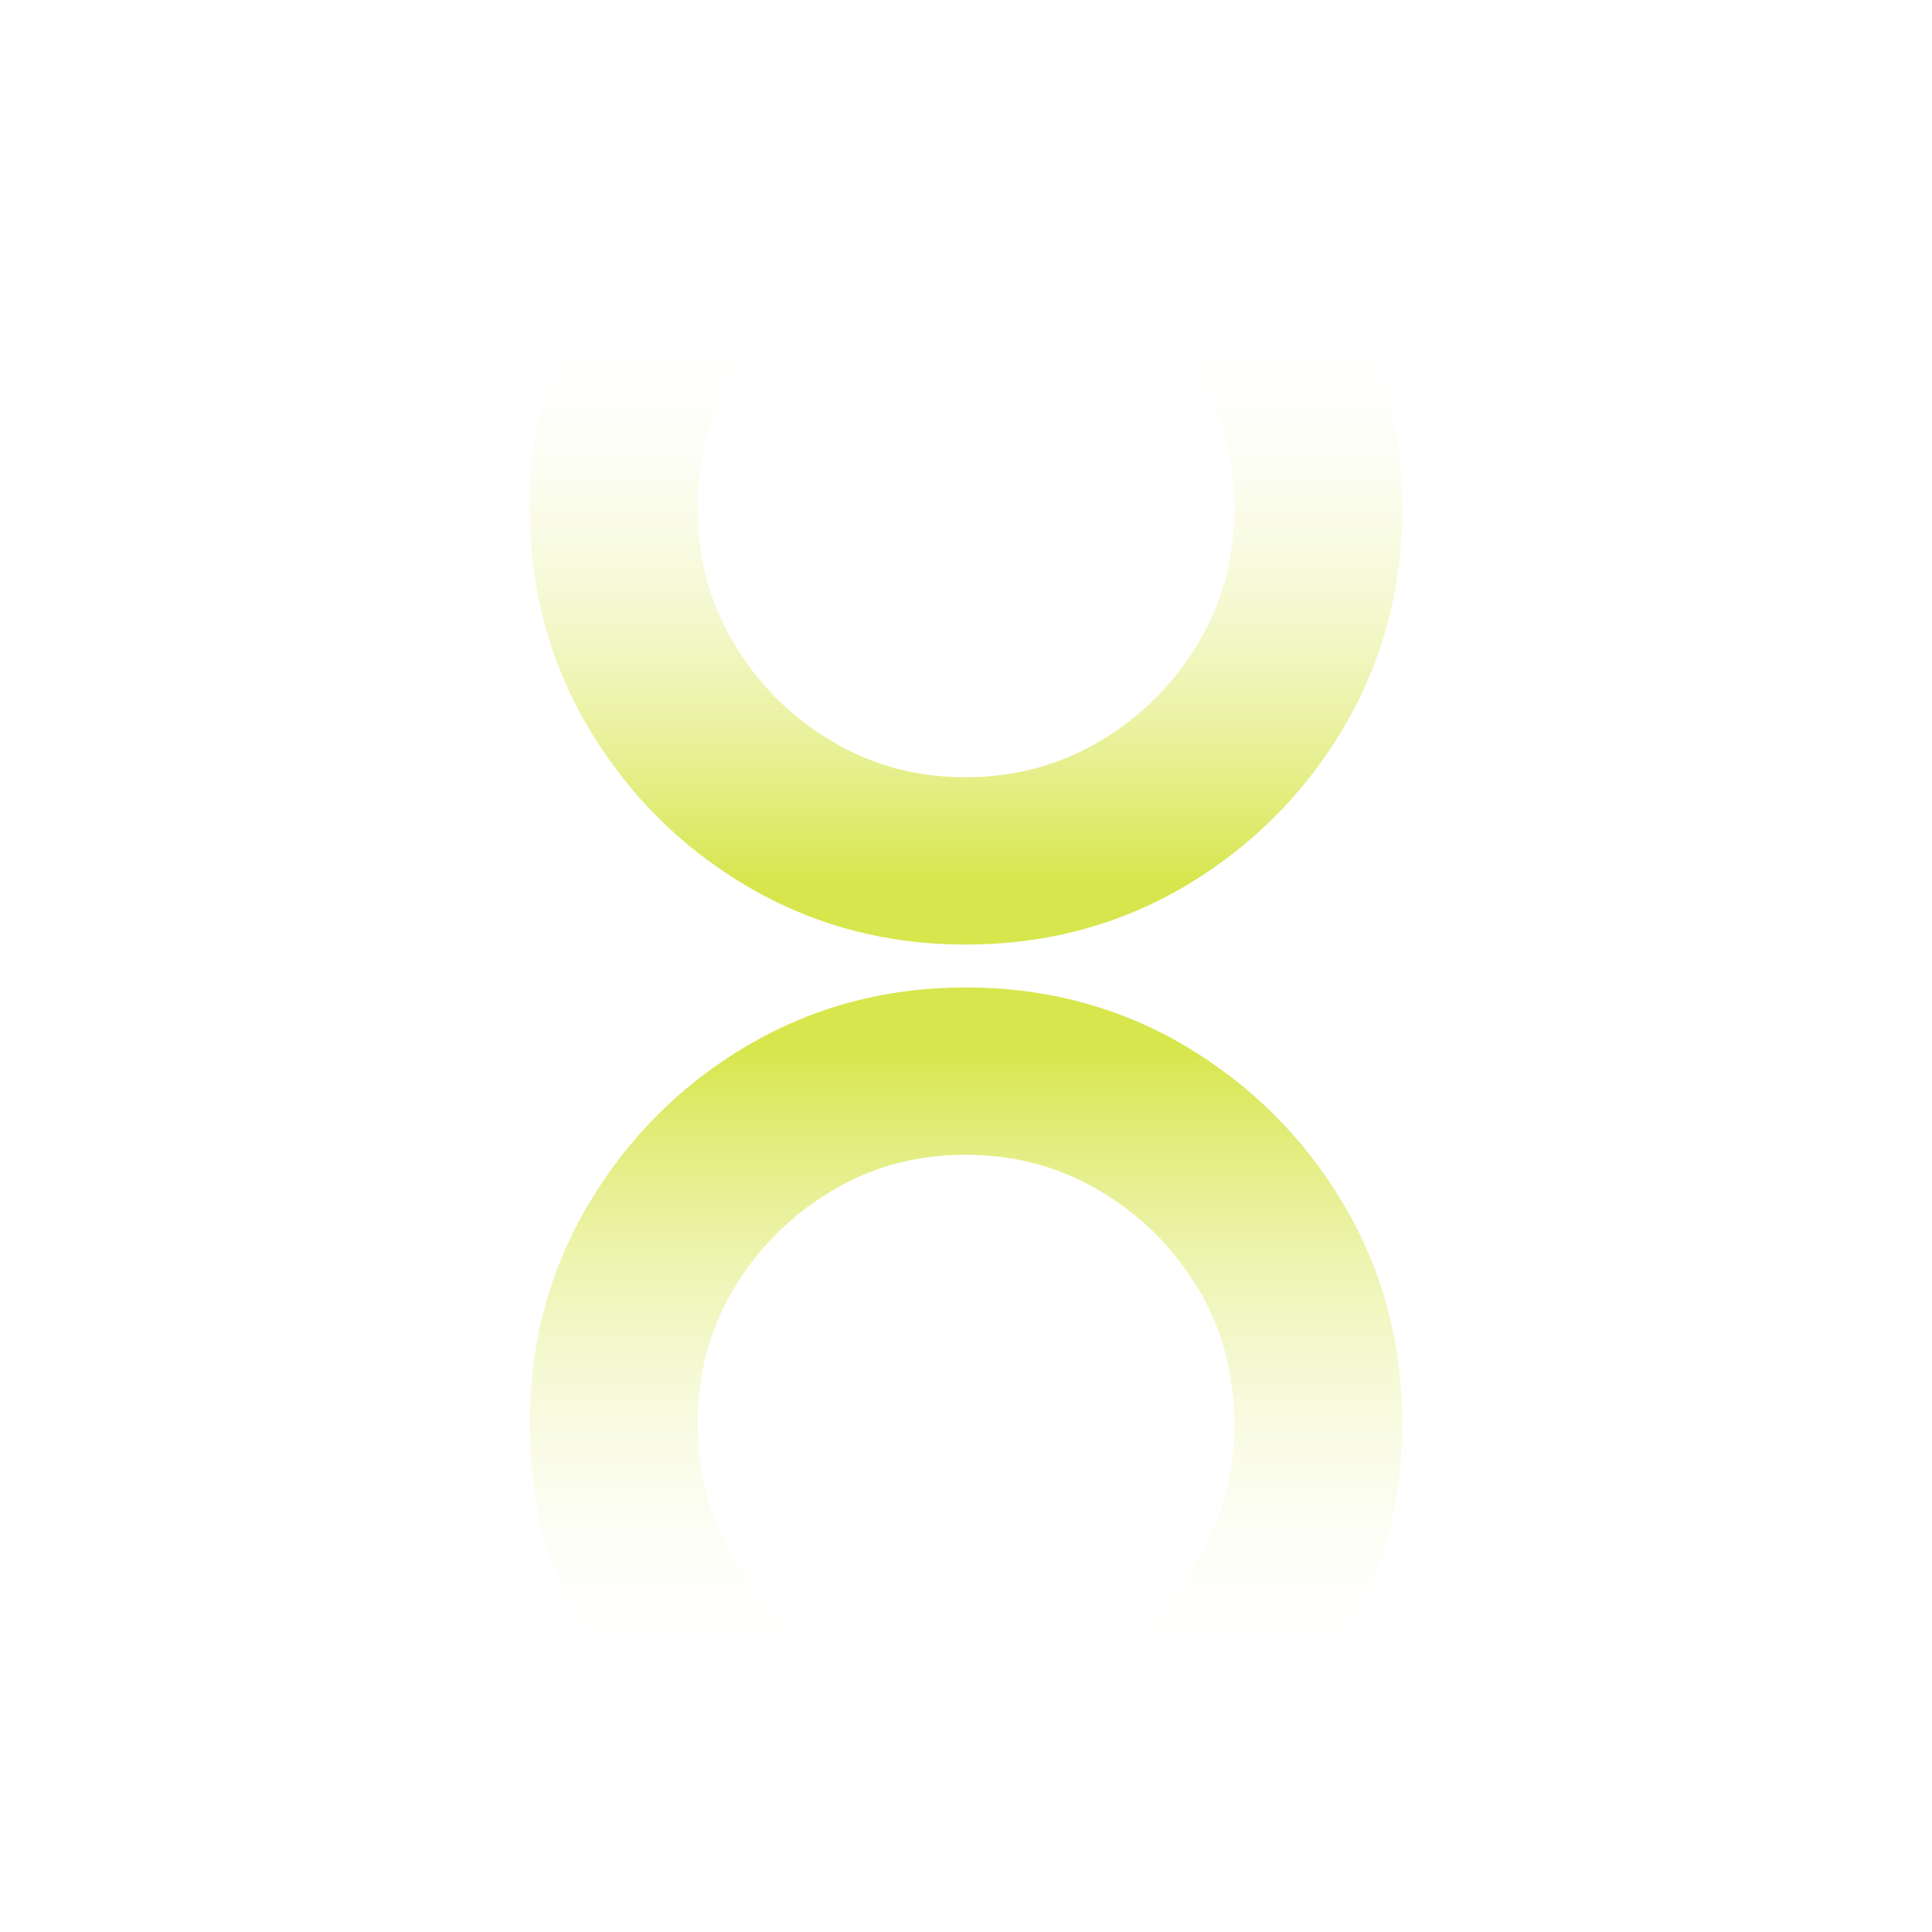 <?xml version="1.0" encoding="UTF-8"?> <svg xmlns="http://www.w3.org/2000/svg" xmlns:xlink="http://www.w3.org/1999/xlink" id="_Слой_1" data-name="Слой_1" version="1.1" viewBox="0 0 100 100"><defs><style> .st0 { fill: url(#_Безымянный_градиент_11); } .st1 { fill: url(#_Безымянный_градиент_8); } </style><linearGradient id="_Безымянный_градиент_8" data-name="Безымянный градиент 8" x1="50" y1="-7.35" x2="50" y2="-49.2" gradientTransform="translate(0 -3.62) scale(1 -1)" gradientUnits="userSpaceOnUse"><stop offset=".3" stop-color="#fff" stop-opacity="0"></stop><stop offset="1" stop-color="#d7e64d"></stop></linearGradient><linearGradient id="_Безымянный_градиент_11" data-name="Безымянный градиент 11" x1="50" y1="-99.9" x2="50" y2="-58.05" gradientTransform="translate(0 -3.62) scale(1 -1)" gradientUnits="userSpaceOnUse"><stop offset=".22" stop-color="#fff" stop-opacity="0"></stop><stop offset="1" stop-color="#d7e64d"></stop></linearGradient></defs><path class="st1" d="M49.98,48.89c-4.13,0-7.91-1.01-11.33-3.03-3.42-2.02-6.14-4.75-8.18-8.17-2.03-3.42-3.05-7.21-3.05-11.38s1.02-7.95,3.05-11.36c2.03-3.4,4.76-6.13,8.18-8.17,3.42-2.04,7.19-3.06,11.33-3.06s7.95,1.02,11.37,3.06c3.42,2.04,6.14,4.76,8.18,8.17,2.03,3.41,3.05,7.19,3.05,11.36s-1.02,7.96-3.05,11.38c-2.03,3.42-4.77,6.14-8.18,8.17-3.42,2.02-7.21,3.03-11.37,3.03ZM49.98,40.23c2.56,0,4.89-.63,7-1.9,2.11-1.26,3.79-2.95,5.04-5.04,1.25-2.09,1.87-4.42,1.87-6.98s-.62-4.89-1.87-6.98c-1.25-2.1-2.93-3.77-5.04-5.02-2.11-1.25-4.44-1.87-7-1.87s-4.88.62-6.98,1.87c-2.09,1.25-3.77,2.92-5.02,5.02-1.25,2.1-1.87,4.42-1.87,6.98s.62,4.89,1.87,6.98c1.25,2.1,2.92,3.78,5.02,5.04,2.09,1.27,4.42,1.9,6.98,1.9Z"></path><path class="st0" d="M49.98,51.11c-4.13,0-7.91,1.01-11.33,3.03-3.42,2.02-6.14,4.75-8.18,8.17-2.03,3.42-3.05,7.21-3.05,11.38s1.02,7.95,3.05,11.36c2.03,3.4,4.76,6.13,8.18,8.17,3.42,2.04,7.19,3.06,11.33,3.06s7.95-1.02,11.37-3.06c3.42-2.04,6.14-4.76,8.18-8.17,2.03-3.41,3.05-7.19,3.05-11.36s-1.02-7.96-3.05-11.38c-2.03-3.42-4.77-6.14-8.18-8.17-3.42-2.02-7.21-3.03-11.37-3.03ZM49.98,59.77c2.56,0,4.89.63,7,1.9,2.11,1.26,3.79,2.95,5.04,5.04,1.25,2.09,1.87,4.42,1.87,6.98s-.62,4.89-1.87,6.98c-1.25,2.09-2.93,3.77-5.04,5.02-2.11,1.25-4.44,1.87-7,1.87s-4.88-.62-6.98-1.87c-2.09-1.25-3.77-2.92-5.02-5.02-1.25-2.1-1.87-4.42-1.87-6.98s.62-4.89,1.87-6.98c1.25-2.09,2.92-3.78,5.02-5.04,2.09-1.27,4.42-1.9,6.98-1.9Z"></path></svg> 